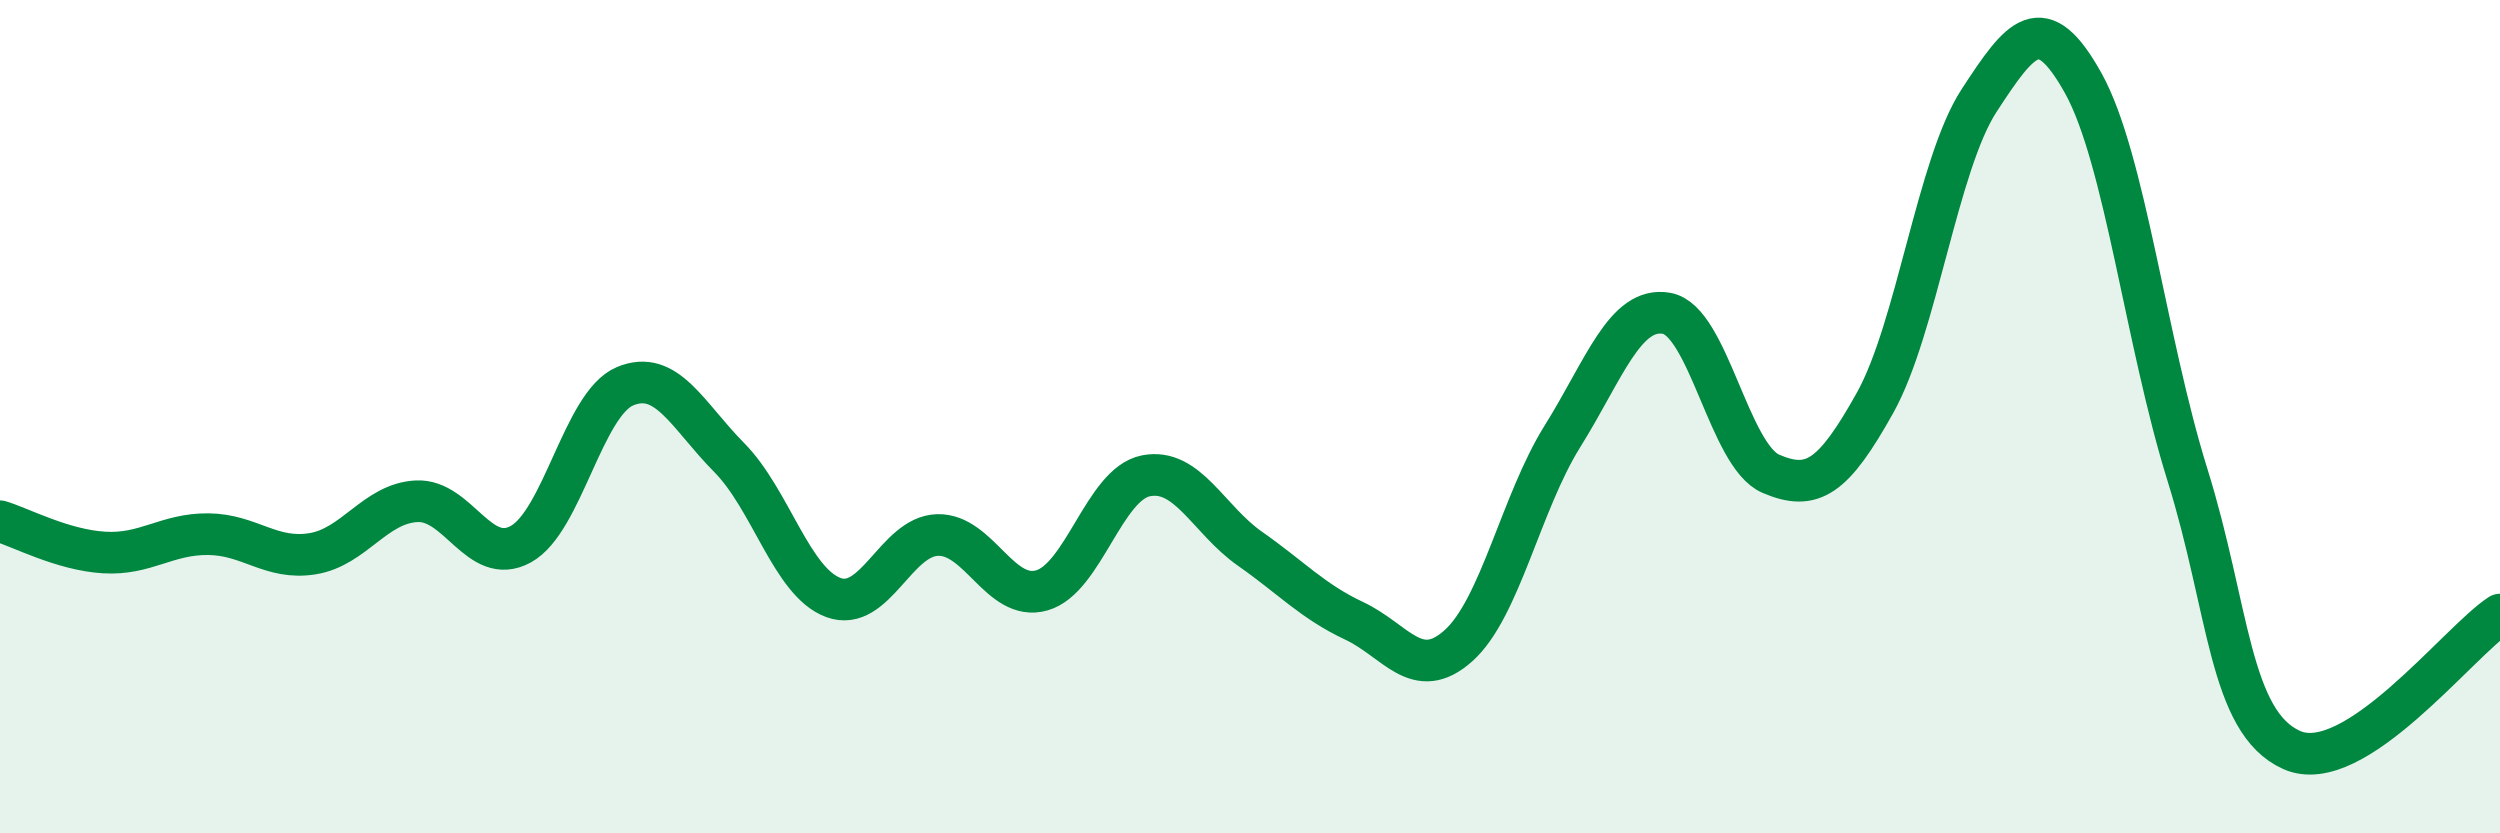 
    <svg width="60" height="20" viewBox="0 0 60 20" xmlns="http://www.w3.org/2000/svg">
      <path
        d="M 0,12.51 C 0.5,12.66 1.5,13.2 2.5,13.26 C 3.5,13.32 4,12.81 5,12.82 C 6,12.83 6.5,13.45 7.5,13.29 C 8.5,13.13 9,12.08 10,12.03 C 11,11.98 11.5,13.61 12.5,13.06 C 13.5,12.51 14,9.69 15,9.27 C 16,8.85 16.5,9.97 17.5,10.98 C 18.5,11.99 19,13.97 20,14.34 C 21,14.71 21.5,12.87 22.5,12.84 C 23.5,12.81 24,14.45 25,14.17 C 26,13.89 26.5,11.62 27.5,11.42 C 28.5,11.22 29,12.47 30,13.17 C 31,13.87 31.5,14.43 32.5,14.9 C 33.5,15.37 34,16.39 35,15.5 C 36,14.61 36.5,12.07 37.5,10.47 C 38.5,8.87 39,7.34 40,7.52 C 41,7.7 41.5,10.94 42.5,11.37 C 43.5,11.8 44,11.46 45,9.67 C 46,7.88 46.5,3.94 47.5,2.41 C 48.5,0.88 49,0.2 50,2 C 51,3.8 51.5,8.2 52.5,11.4 C 53.5,14.6 53.5,17.33 55,18 C 56.5,18.67 59,15.4 60,14.75L60 20L0 20Z"
        fill="#008740"
        opacity="0.1"
        stroke-linecap="round"
        stroke-linejoin="round"
      />
      <path
        d="M 0,12.51 C 0.5,12.66 1.5,13.2 2.5,13.26 C 3.5,13.32 4,12.81 5,12.82 C 6,12.83 6.5,13.45 7.5,13.29 C 8.5,13.13 9,12.08 10,12.03 C 11,11.98 11.5,13.61 12.5,13.06 C 13.5,12.51 14,9.69 15,9.27 C 16,8.85 16.5,9.97 17.5,10.98 C 18.5,11.99 19,13.97 20,14.34 C 21,14.71 21.5,12.87 22.5,12.84 C 23.5,12.81 24,14.45 25,14.17 C 26,13.89 26.5,11.62 27.5,11.42 C 28.5,11.22 29,12.47 30,13.17 C 31,13.87 31.5,14.43 32.5,14.9 C 33.5,15.37 34,16.39 35,15.5 C 36,14.61 36.5,12.07 37.5,10.47 C 38.5,8.87 39,7.34 40,7.52 C 41,7.7 41.5,10.94 42.5,11.37 C 43.5,11.8 44,11.46 45,9.67 C 46,7.88 46.5,3.94 47.5,2.41 C 48.5,0.88 49,0.2 50,2 C 51,3.8 51.5,8.2 52.5,11.4 C 53.5,14.6 53.5,17.33 55,18 C 56.5,18.67 59,15.4 60,14.75"
        stroke="#008740"
        stroke-width="1"
        fill="none"
        stroke-linecap="round"
        stroke-linejoin="round"
      />
    </svg>
  